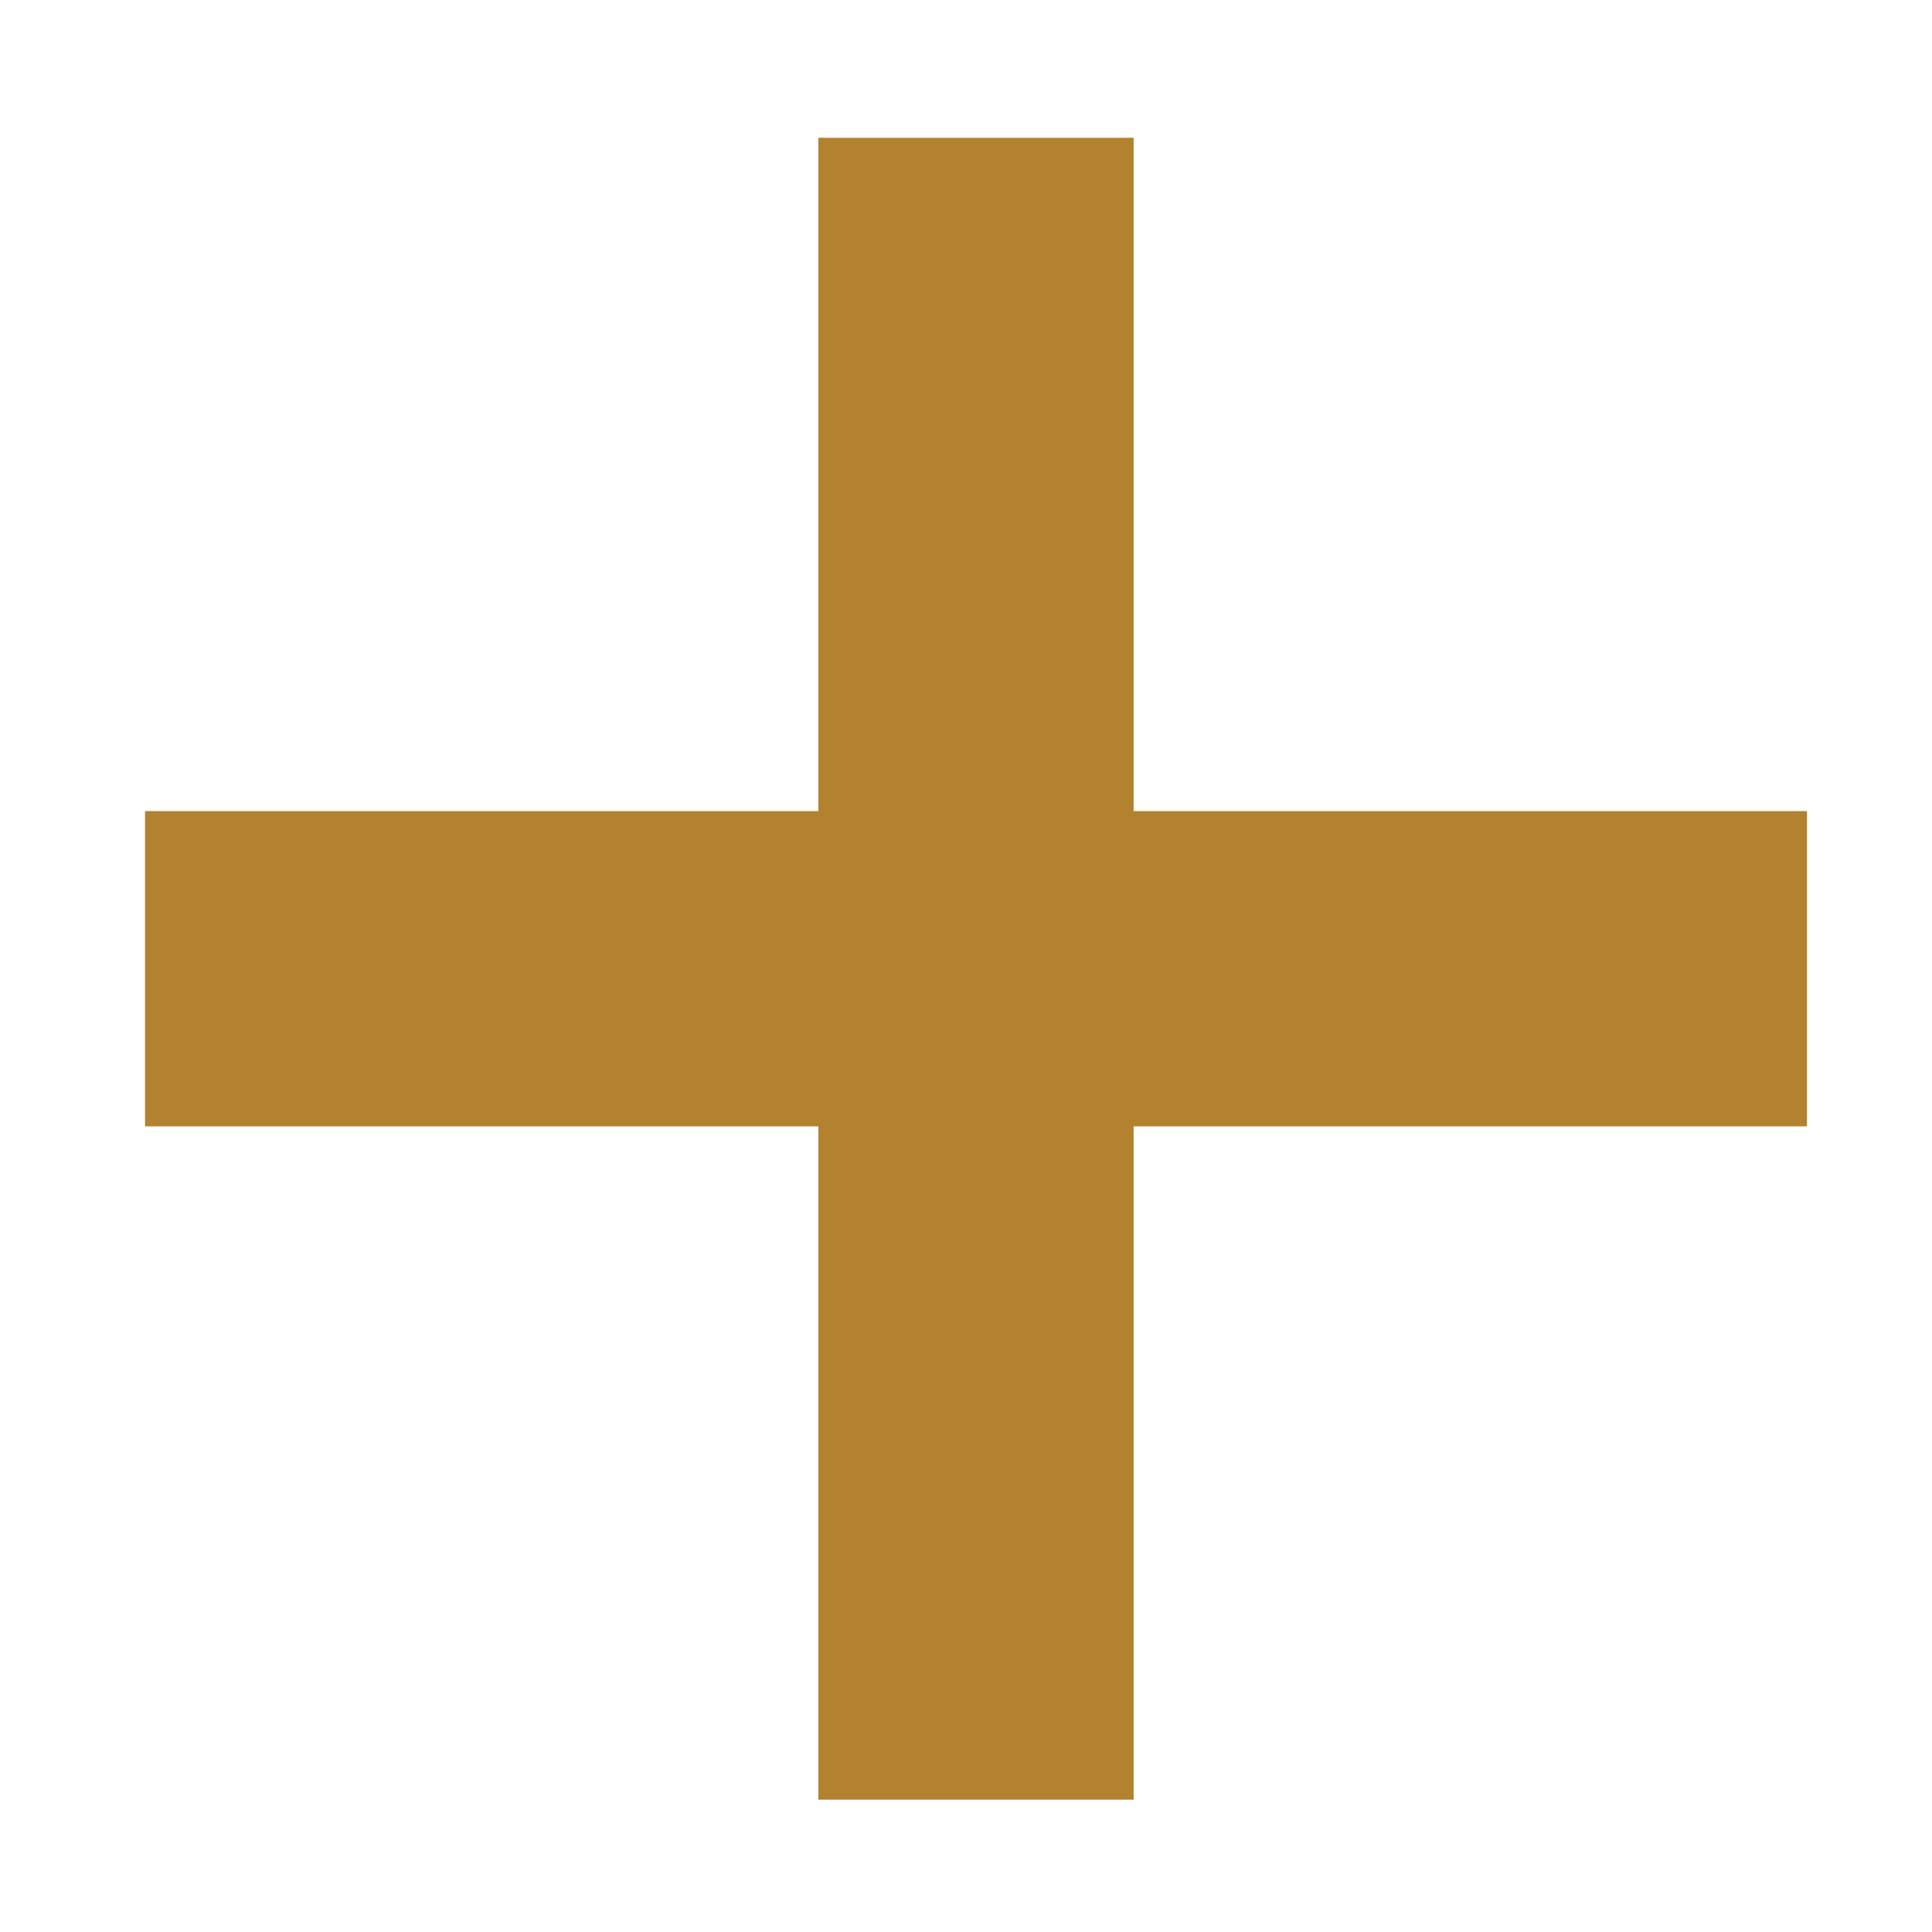 <svg width="100" height="100" viewBox="0 0 100 100" fill="none" xmlns="http://www.w3.org/2000/svg">
<path fill-rule="evenodd" clip-rule="evenodd" d="M93.527 58.3V41.983H58.677V7.133H42.357V41.983H7.507V58.3H42.357V93.15H58.677V58.3H93.527Z" fill="#B2822E"/>
</svg>
